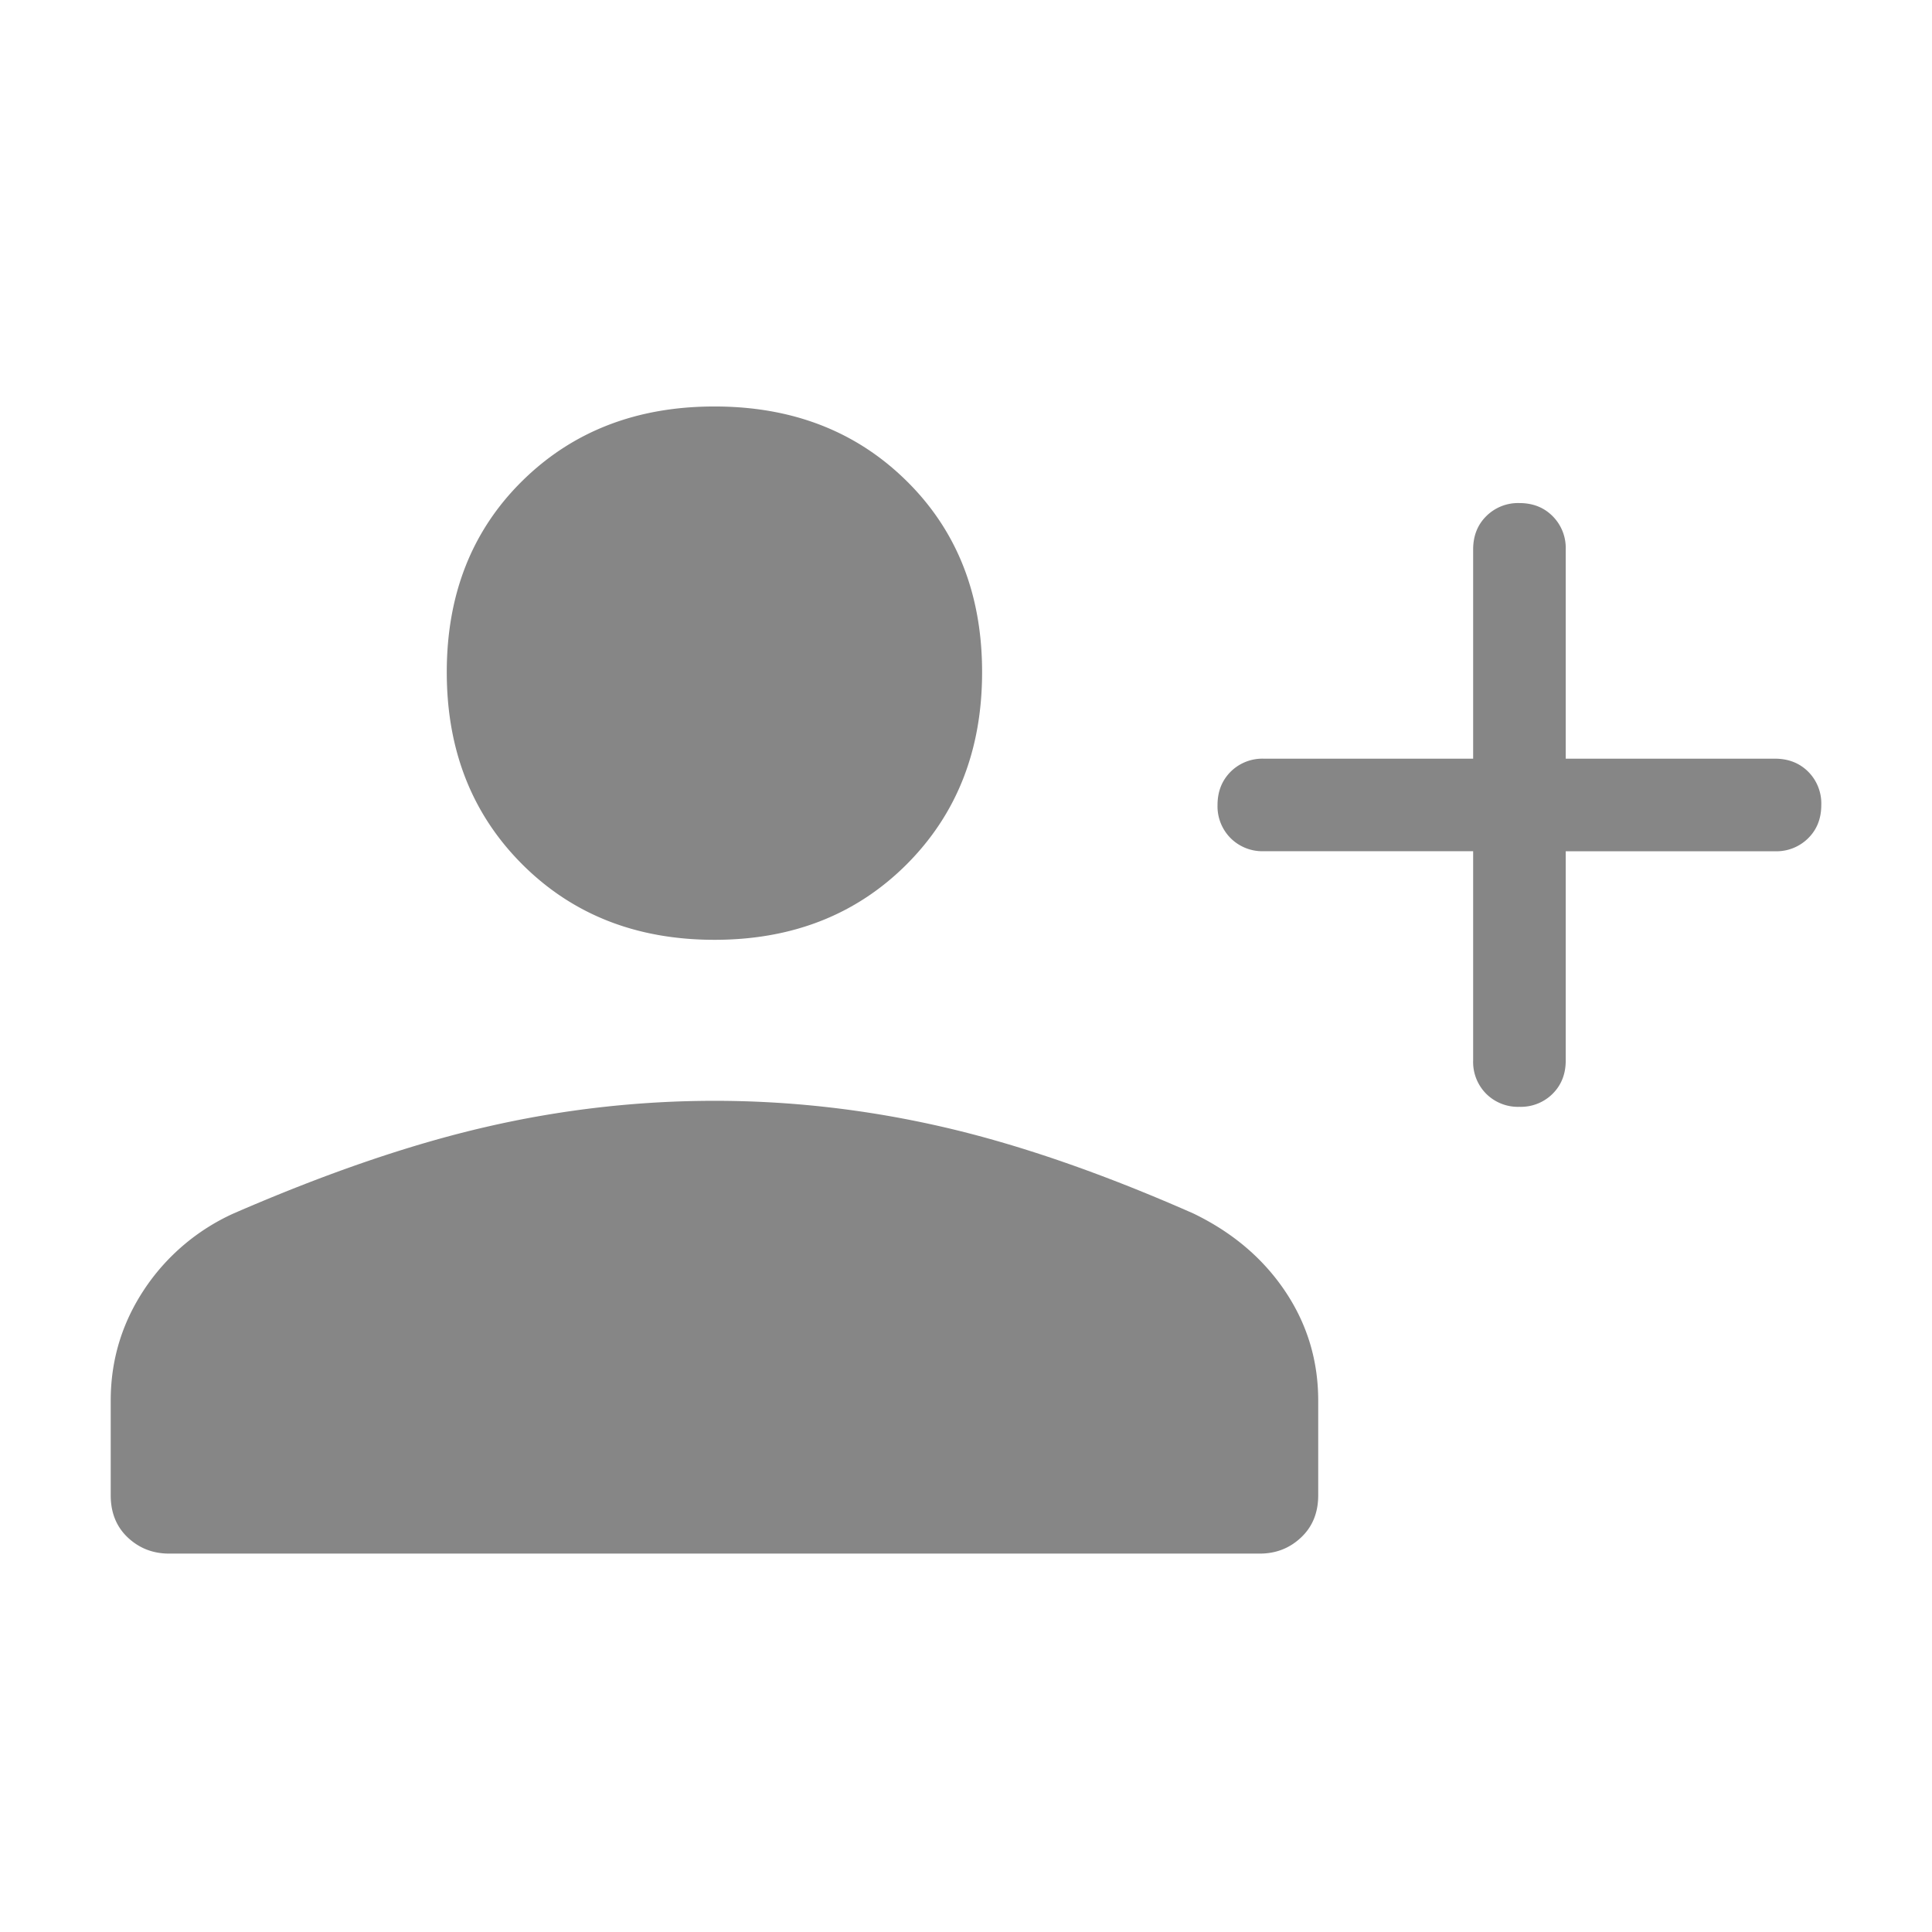 <svg width="36" height="36" fill="none" xmlns="http://www.w3.org/2000/svg"><path d="M28.313 20.624a.838.838 0 01-.62-.243.838.838 0 01-.243-.62v-3.9h-3.9a.838.838 0 01-.619-.243.838.838 0 01-.244-.619c0-.25.082-.456.244-.619a.838.838 0 01.619-.243h3.9v-3.9c0-.25.081-.457.244-.619a.838.838 0 01.619-.244c.25 0 .456.081.618.244a.838.838 0 01.244.619v3.9h3.9c.25 0 .456.081.619.243a.838.838 0 01.243.62c0 .25-.08.456-.243.618a.838.838 0 01-.619.244h-3.9v3.9c0 .25-.081.456-.244.619a.838.838 0 01-.619.243zm-15-3.112c-1.45 0-2.644-.469-3.582-1.407-.937-.937-1.406-2.13-1.406-3.58 0-1.45.469-2.638 1.406-3.563.938-.925 2.132-1.388 3.582-1.388 1.45 0 2.643.463 3.58 1.388.938.925 1.407 2.112 1.407 3.562 0 1.45-.469 2.644-1.406 3.582-.938.937-2.131 1.406-3.581 1.406zM3.15 28.949c-.3 0-.556-.1-.769-.3-.212-.2-.318-.462-.318-.787v-1.763c0-.75.206-1.437.618-2.062a3.95 3.95 0 011.669-1.425c1.725-.75 3.294-1.288 4.706-1.613a18.925 18.925 0 014.257-.487c1.425 0 2.843.162 4.256.487 1.412.325 2.969.863 4.669 1.613.724.35 1.293.831 1.706 1.444.412.612.619 1.293.619 2.043v1.763c0 .325-.107.587-.32.787-.212.2-.468.3-.768.3H3.15z" fill="#868686"/></svg>